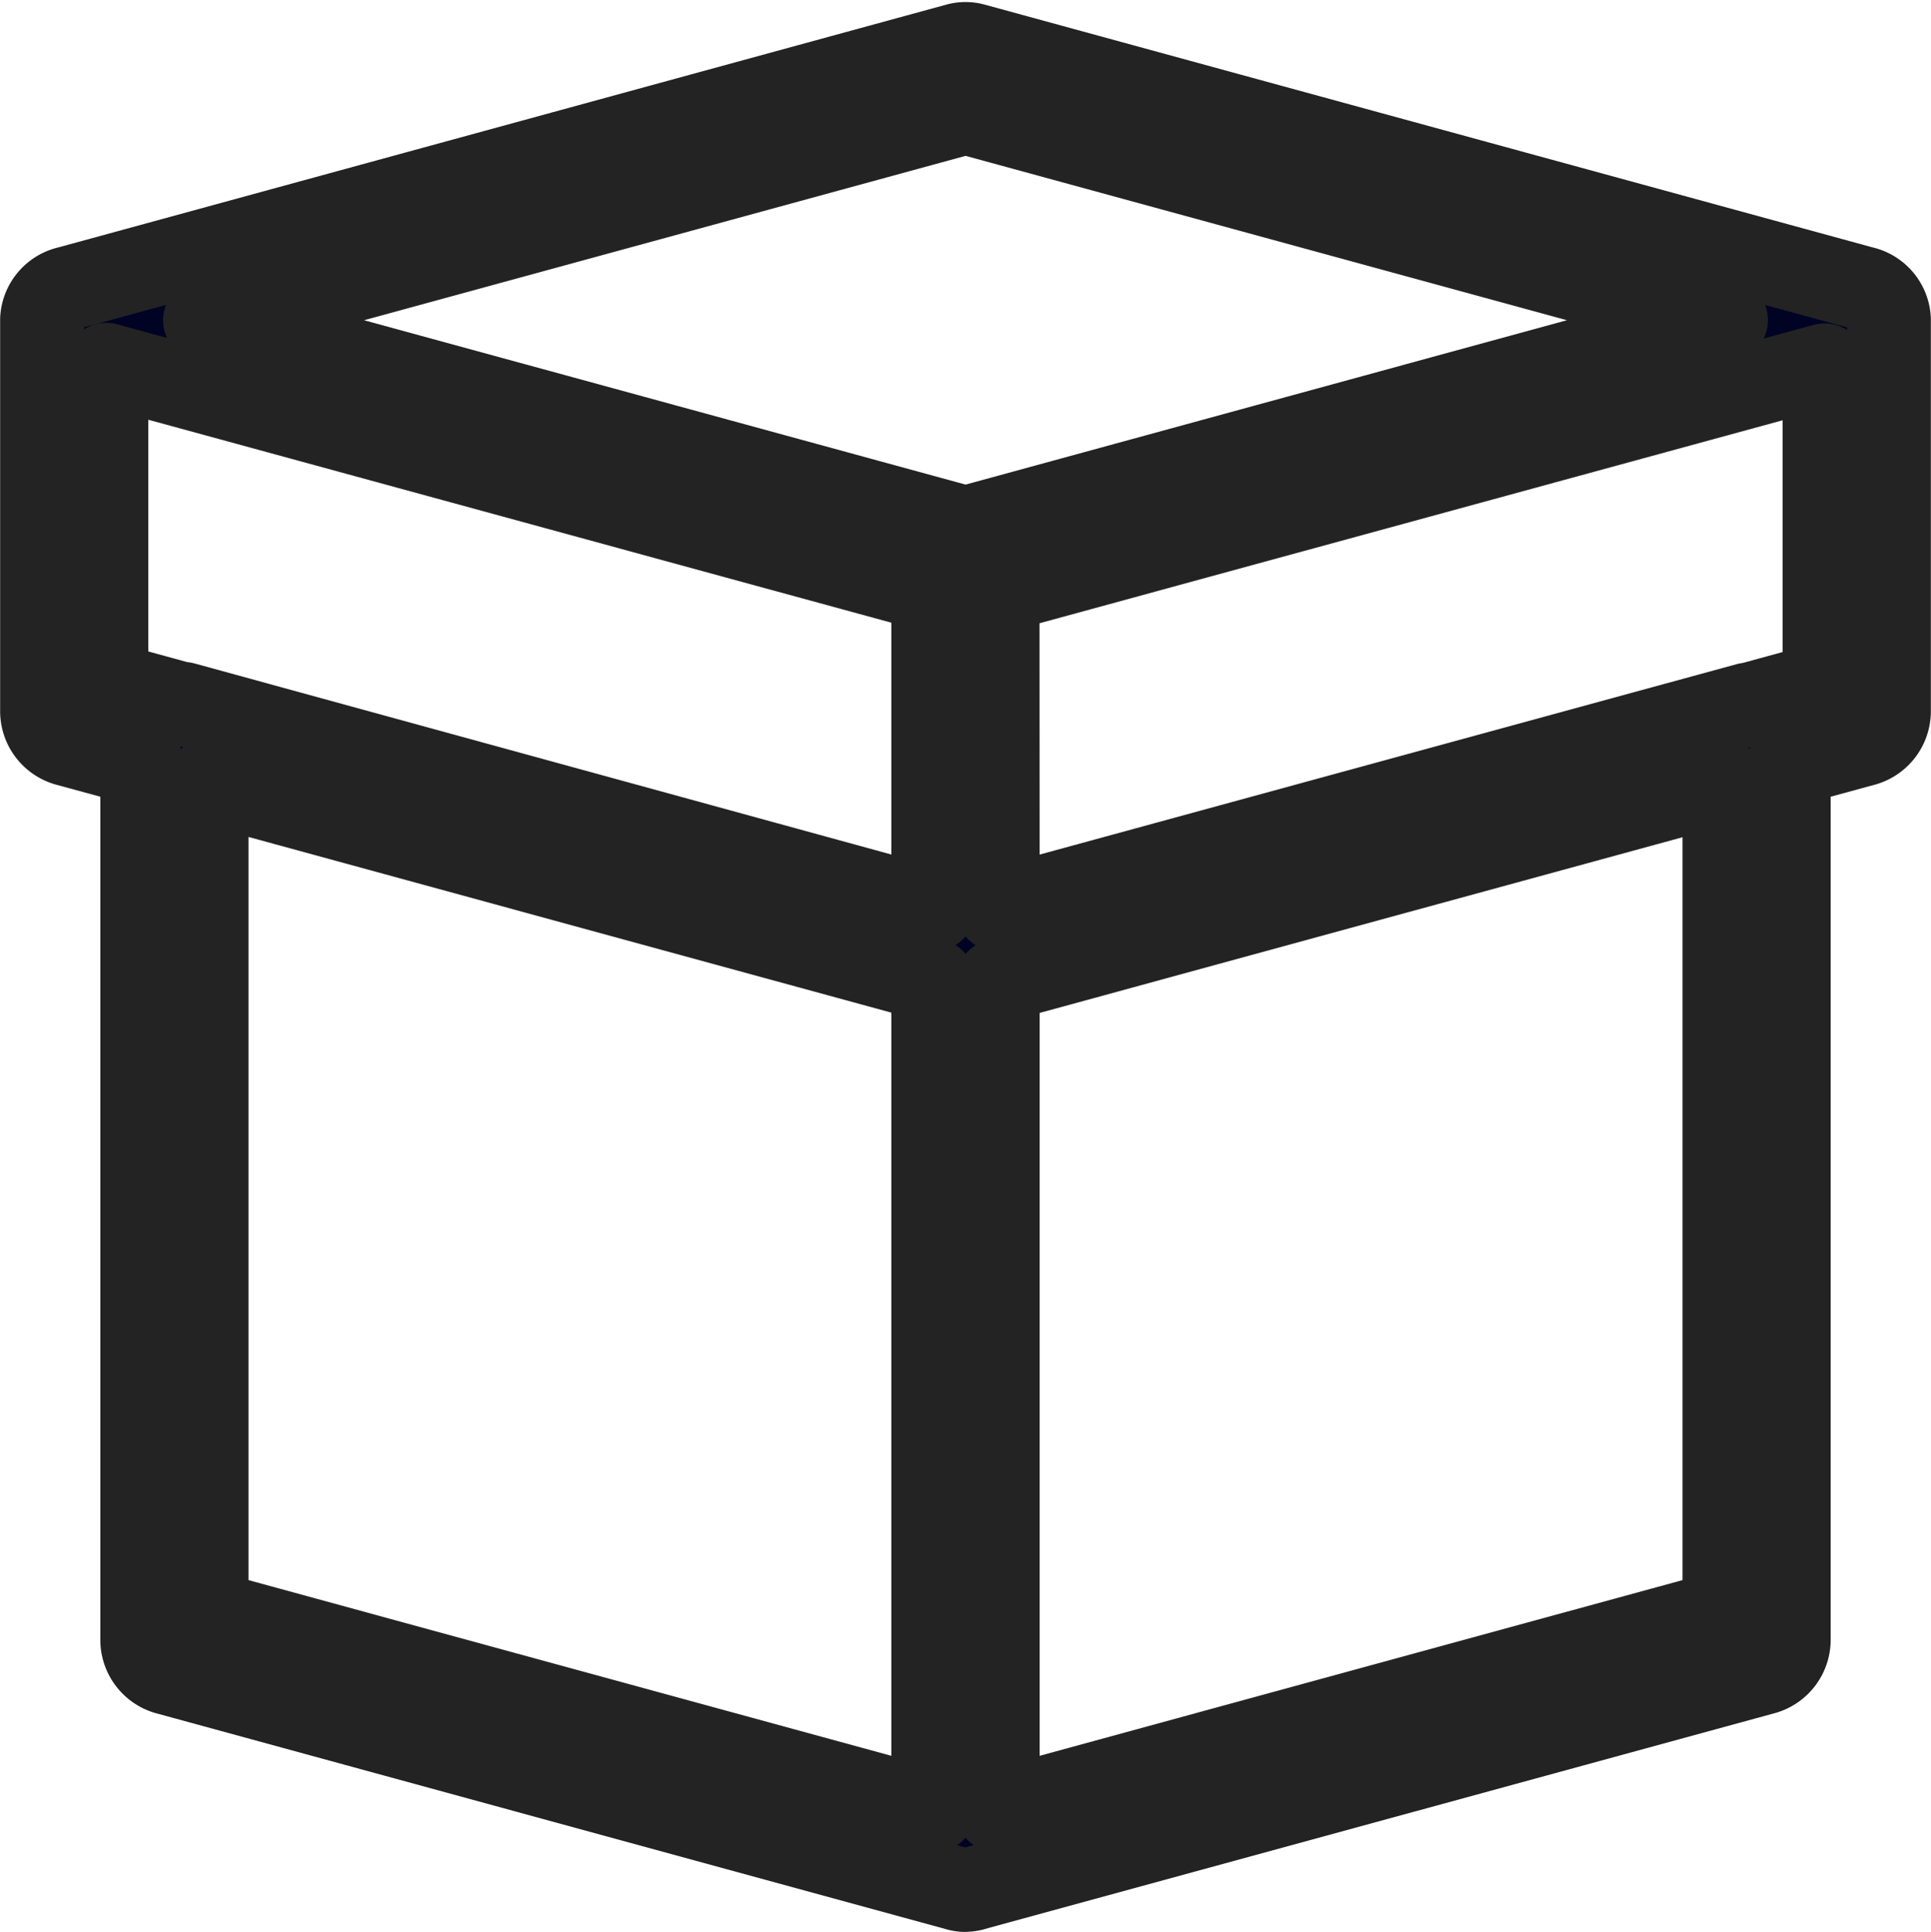 <svg xmlns="http://www.w3.org/2000/svg" width="13.817" height="13.822" viewBox="0 0 13.817 13.822">
  <path id="シェイプ_5" data-name="シェイプ 5" d="M1036.592,1807.206h0a.217.217,0,0,1-.06-.011l-5.65-1.544a.245.245,0,0,1-.174-.24v-6.256l-.543-.148a.246.246,0,0,1-.174-.241v-2.792s0,0,0-.006v0a.029.029,0,0,0,0,0,.026.026,0,0,1,0,0,.012.012,0,0,1,0,0s0,0,0,0h0a.242.242,0,0,1,.19-.223l6.361-1.739a.22.22,0,0,1,.113,0l6.361,1.739a.242.242,0,0,1,.19.223h0v0a.016.016,0,0,0,0,0,.026.026,0,0,0,0,0,.031.031,0,0,1,0,0v0s0,0,0,.006v2.792a.246.246,0,0,1-.174.241l-.543.148v6.255a.245.245,0,0,1-.174.24l-5.647,1.543a.215.215,0,0,1-.07.012Zm.237-.567,5.2-1.421v-5.937l-5.2,1.421Zm-5.661-1.421,5.2,1.421V1800.7l-5.2-1.421Zm5.661-5.027,5.367-1.466.012,0,.537-.147v-2.28l-5.917,1.616Zm-.461,0v-2.281l-5.917-1.616v2.28l.535.146.017,0Zm-5.211-4.216,5.442,1.487,5.441-1.487-5.441-1.487Z" transform="translate(-1029.69 -1793.684)" fill="#000323" stroke="#232323" stroke-linejoin="round" stroke-width="0.6"/>
</svg>
